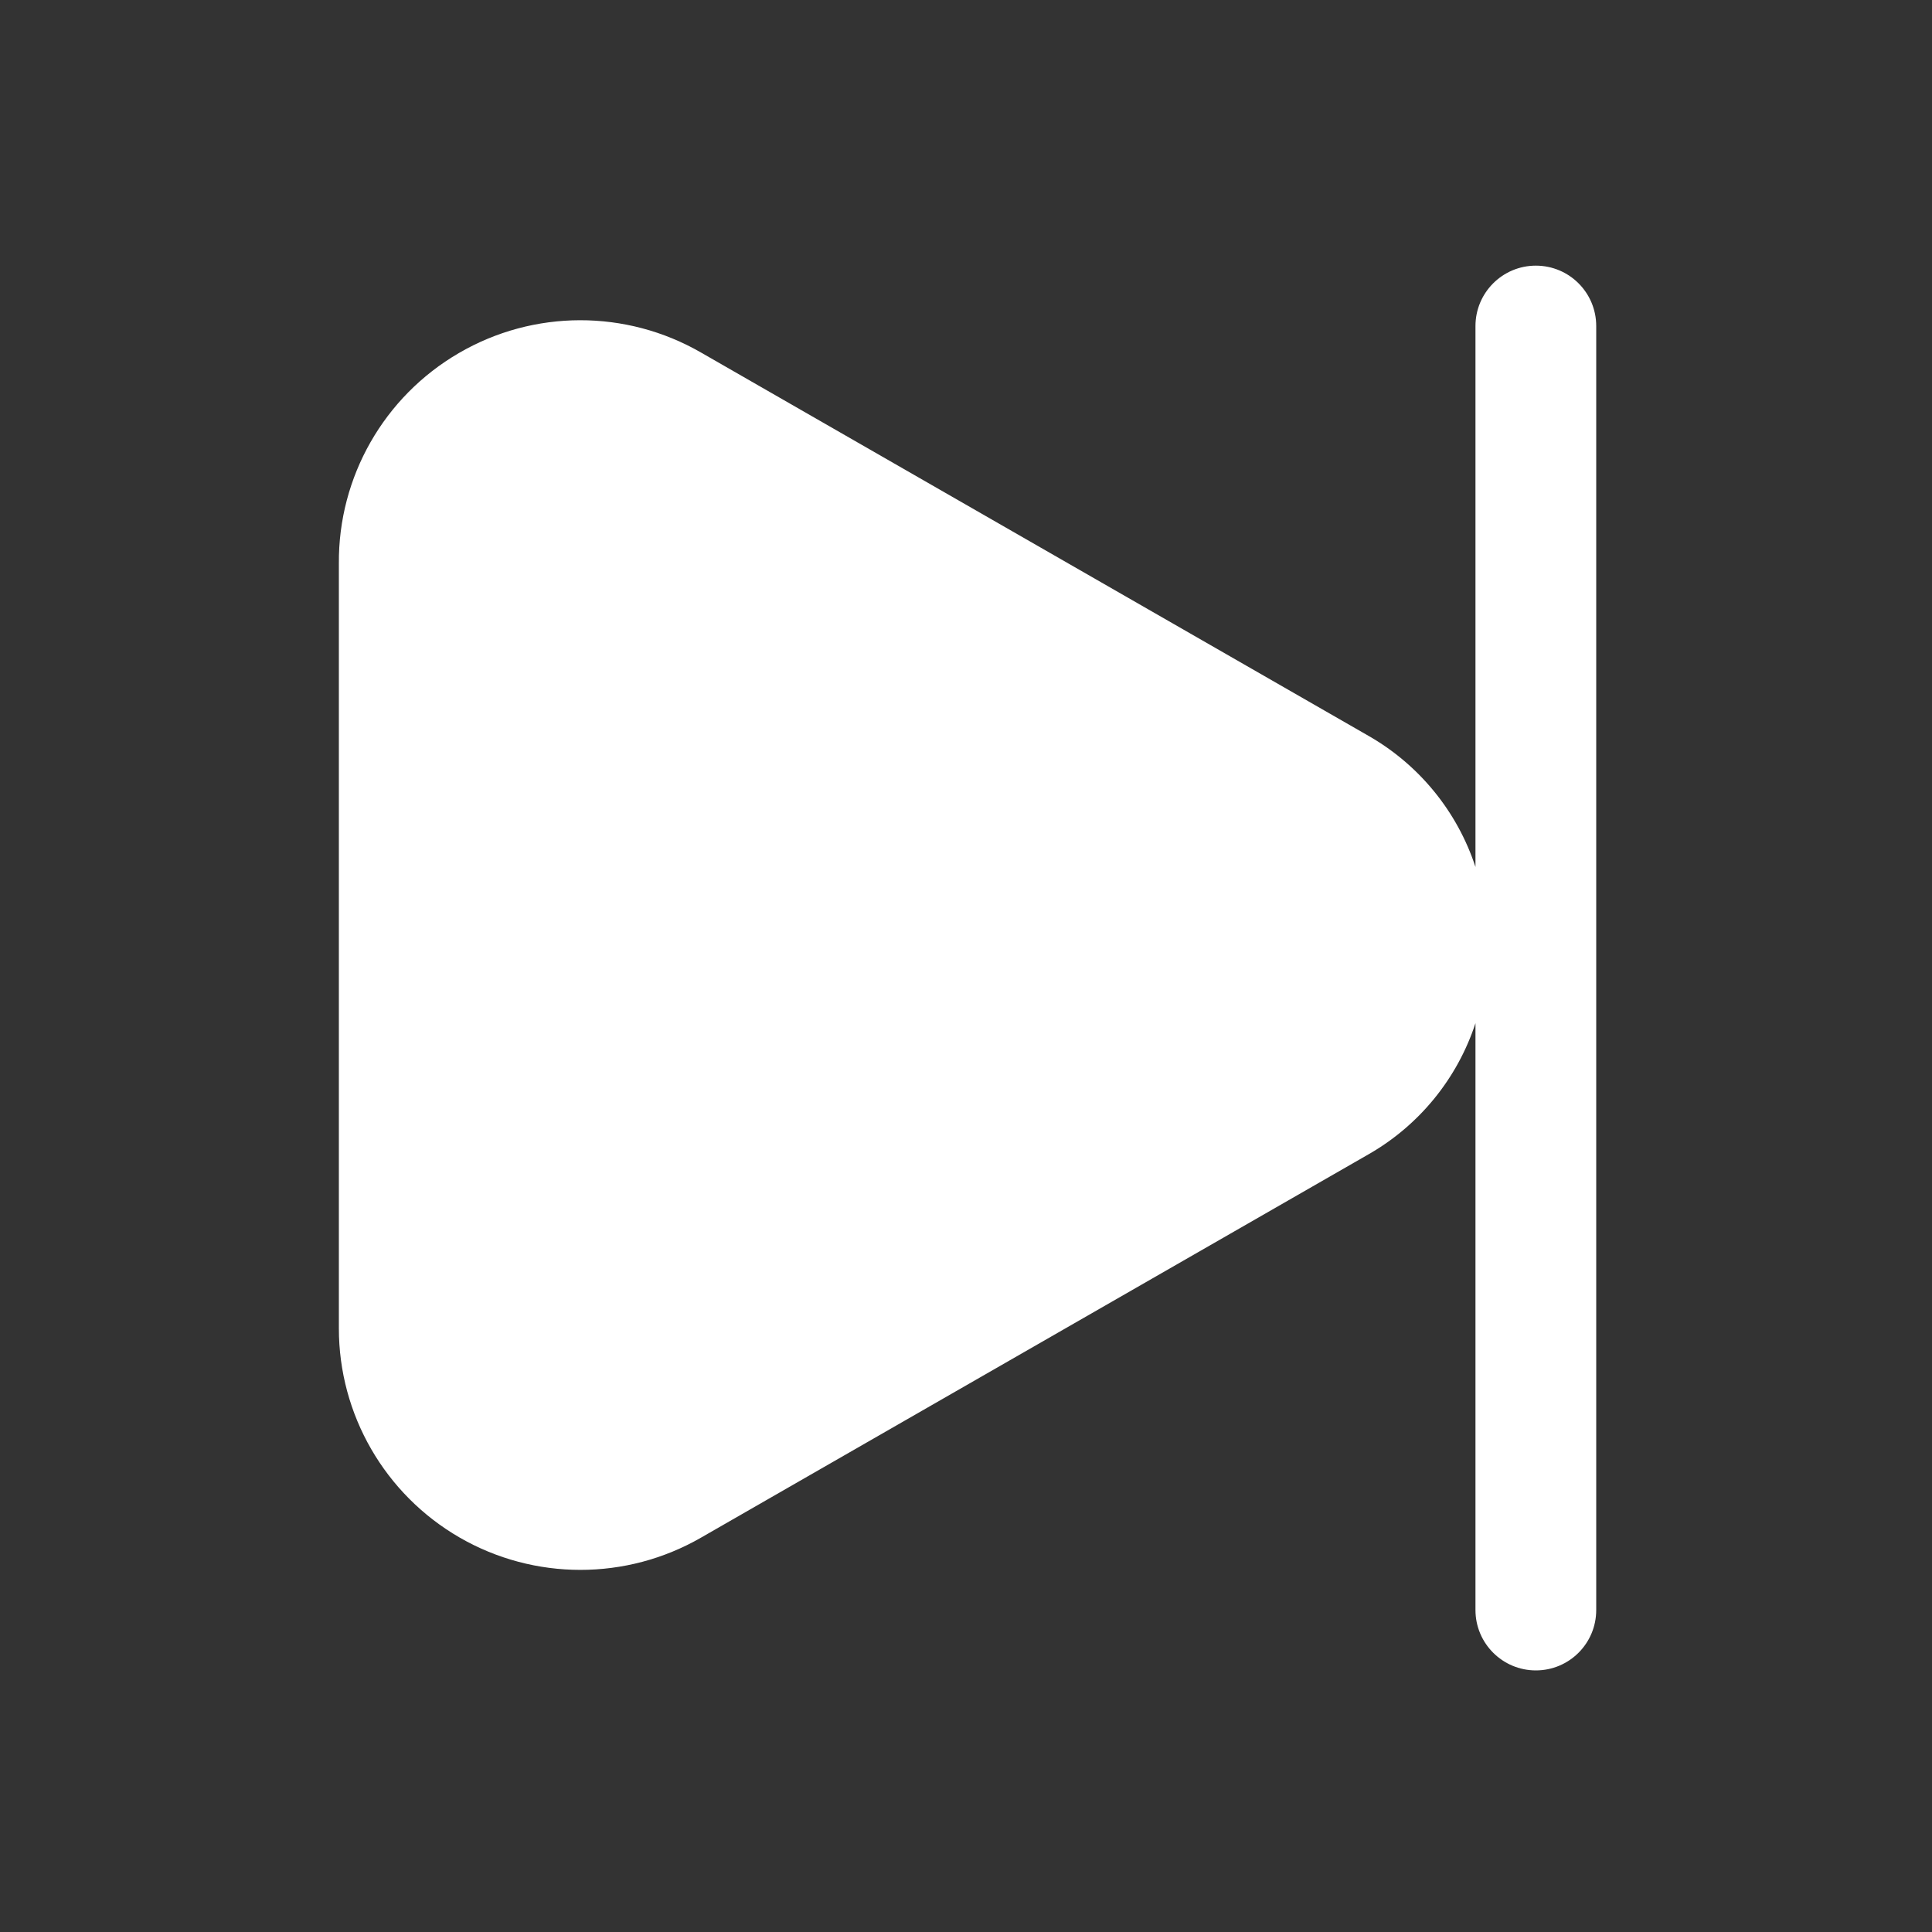 <svg width="20" height="20" viewBox="0 0 20 20" fill="none" xmlns="http://www.w3.org/2000/svg">
<rect x="0" y="0" width="20" height="20" fill="#333333" stroke="none"/>
<path d="M7.258 3.65L14.166 7.617C14.691 7.917 15.086 8.401 15.274 8.975V3.375C15.274 3.03 15.554 2.75 15.899 2.75C16.245 2.75 16.524 3.03 16.524 3.375V16.667C16.524 17.012 16.245 17.292 15.899 17.292C15.554 17.292 15.274 17.012 15.274 16.667V10.592C15.086 11.166 14.691 11.65 14.166 11.95L7.258 15.917C6.484 16.363 5.531 16.363 4.757 15.916C3.984 15.469 3.507 14.643 3.508 13.75V5.833C3.501 4.937 3.975 4.106 4.75 3.655C5.525 3.203 6.482 3.202 7.258 3.65Z" fill="white"/>
</svg>
